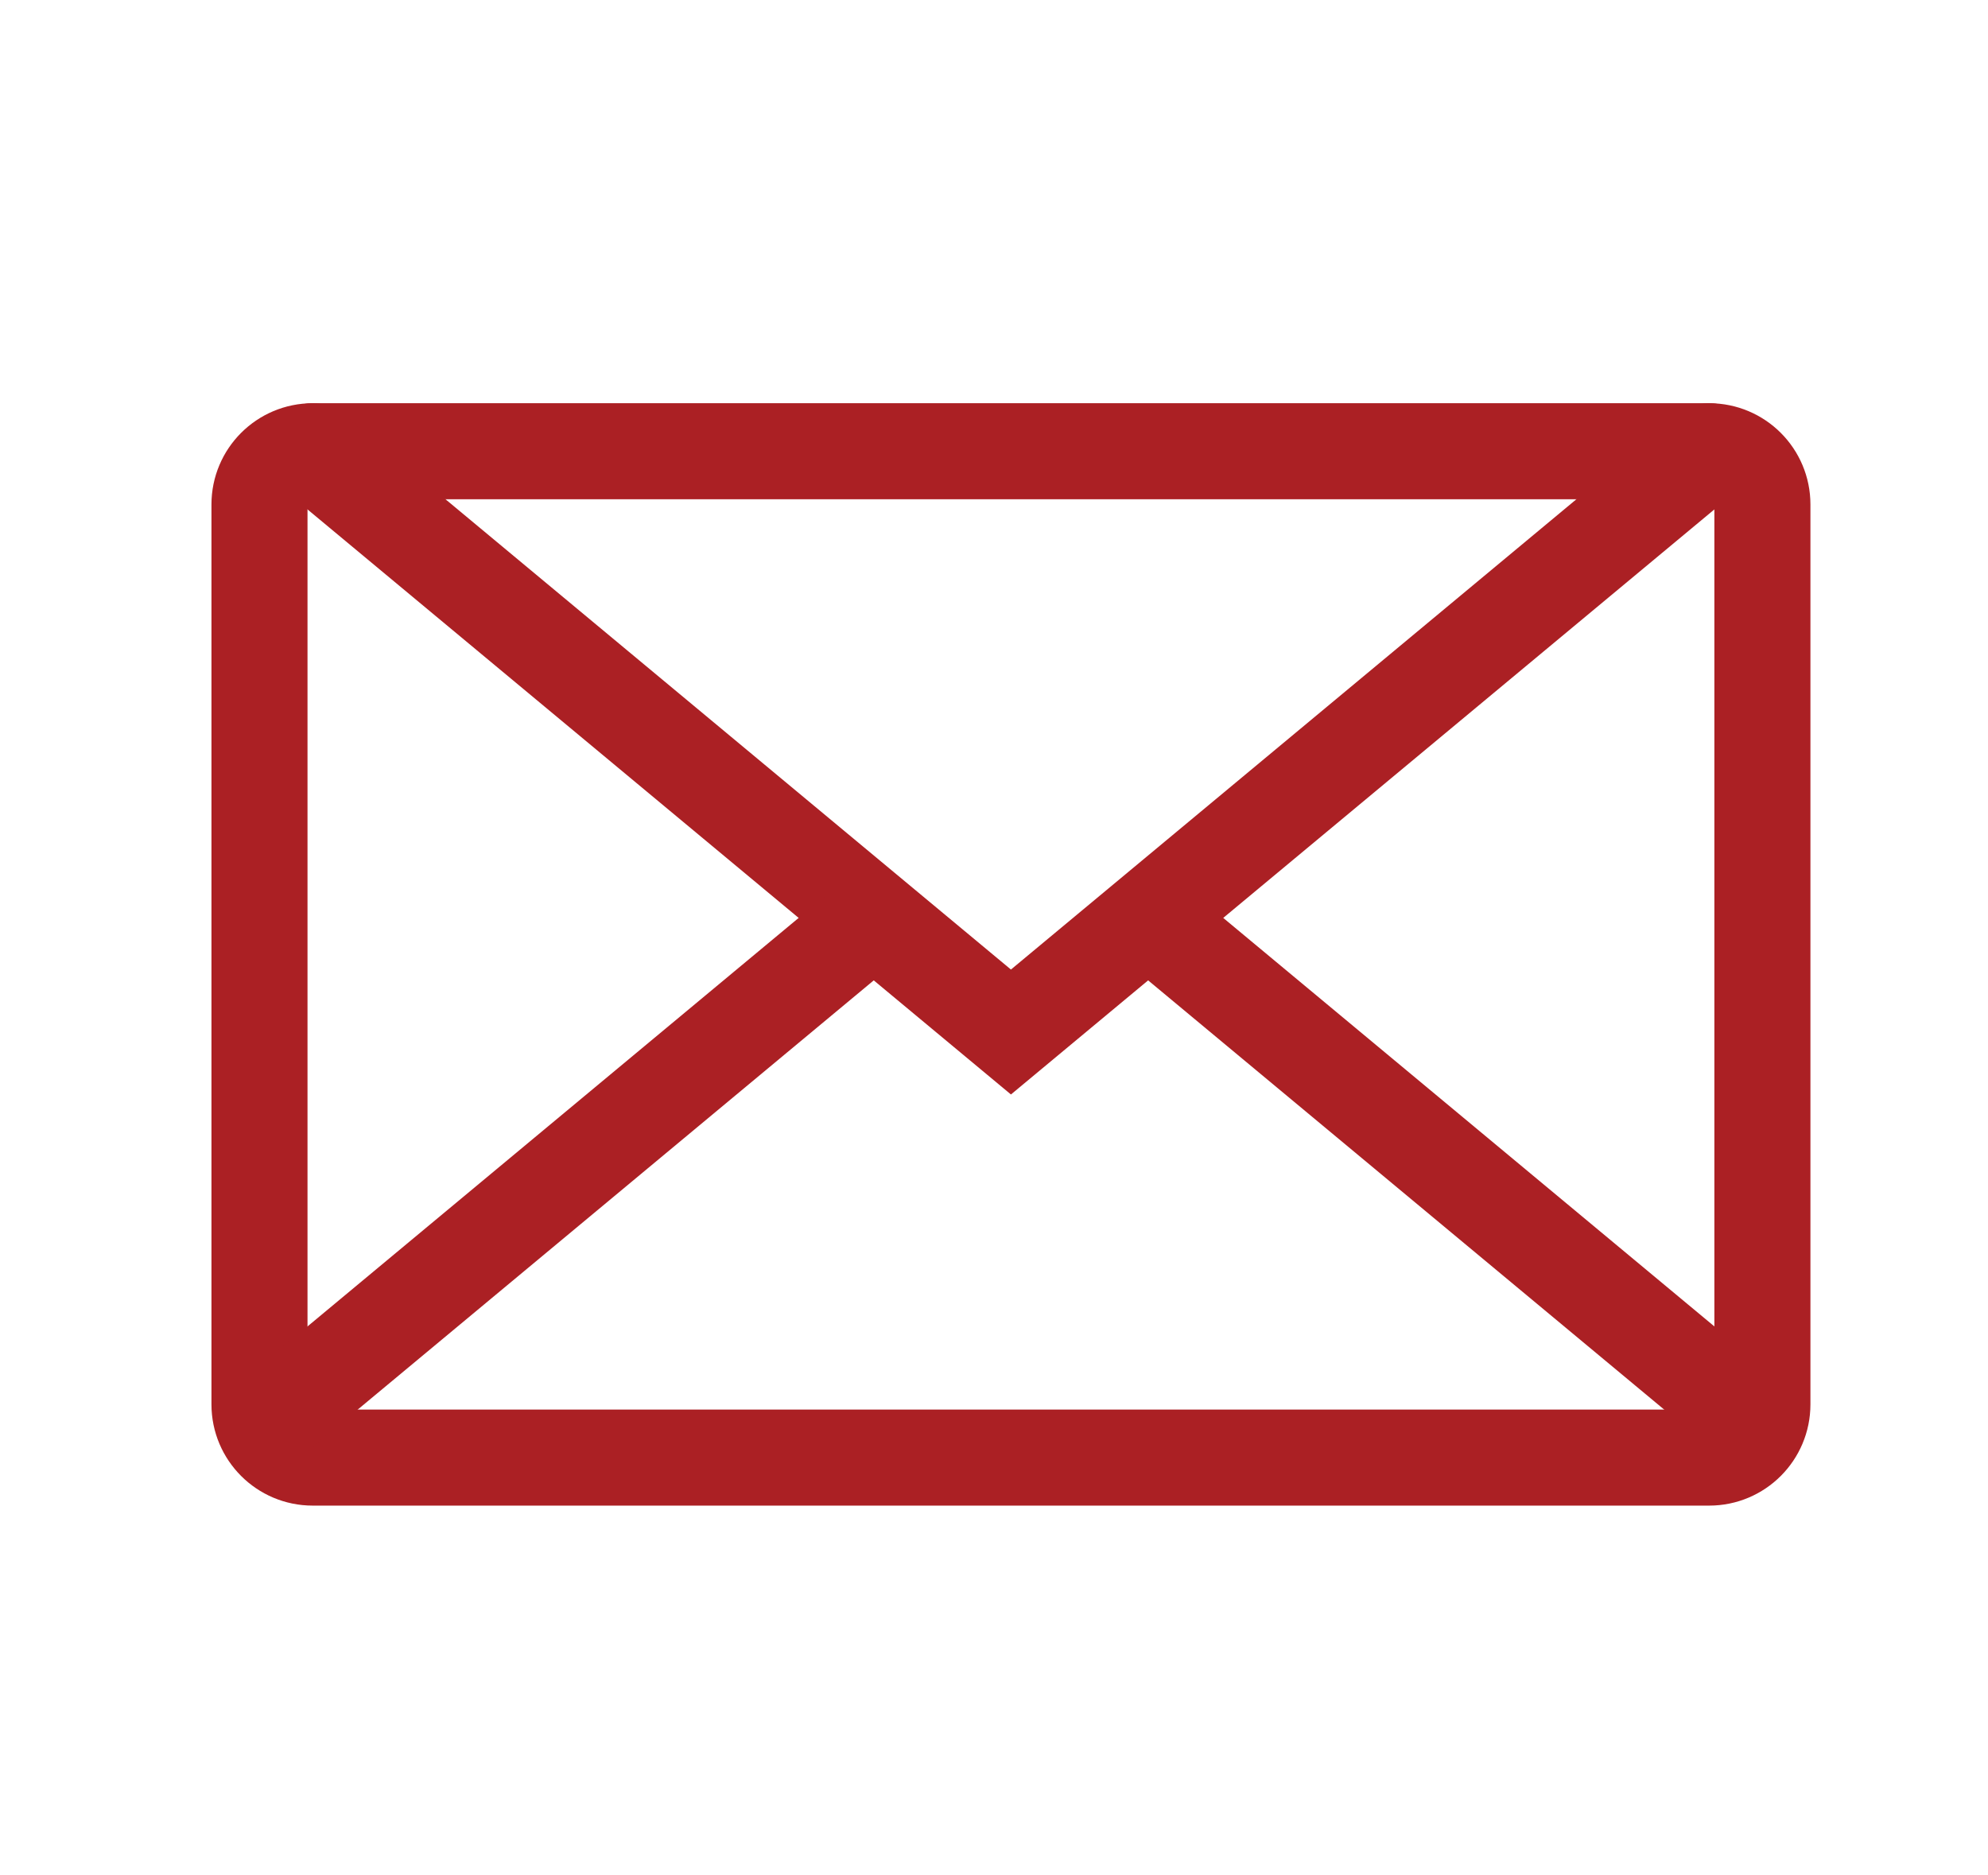 <?xml version="1.0" encoding="UTF-8"?> <!-- Generator: Adobe Illustrator 16.0.0, SVG Export Plug-In . SVG Version: 6.00 Build 0) --> <svg xmlns="http://www.w3.org/2000/svg" xmlns:xlink="http://www.w3.org/1999/xlink" version="1.1" id="图层_1" x="0px" y="0px" width="117.334px" height="110.666px" viewBox="0 0 117.334 110.666" xml:space="preserve"> <path fill="none" stroke="#AB2024" stroke-width="5.669" stroke-linecap="round" stroke-miterlimit="10" d="M104.019,82.892 c0,1.733-1.405,3.14-3.14,3.14H18.455c-1.733,0-3.14-1.406-3.14-3.14V29.774c0-1.734,1.406-3.14,3.14-3.14h82.424 c1.734,0,3.14,1.405,3.14,3.14V82.892z"></path> <polyline fill="none" stroke="#AB2024" stroke-width="5.669" stroke-linecap="round" stroke-miterlimit="10" points=" 18.455,26.635 59.667,60.913 100.879,26.635 "></polyline> <line fill="none" stroke="#AB2024" stroke-width="5.669" stroke-linecap="round" stroke-miterlimit="10" x1="16" y1="83.765" x2="50.32" y2="55.218"></line> <line fill="none" stroke="#AB2024" stroke-width="5.669" stroke-linecap="round" stroke-miterlimit="10" x1="103.375" y1="83.799" x2="69.014" y2="55.218"></line> </svg> 